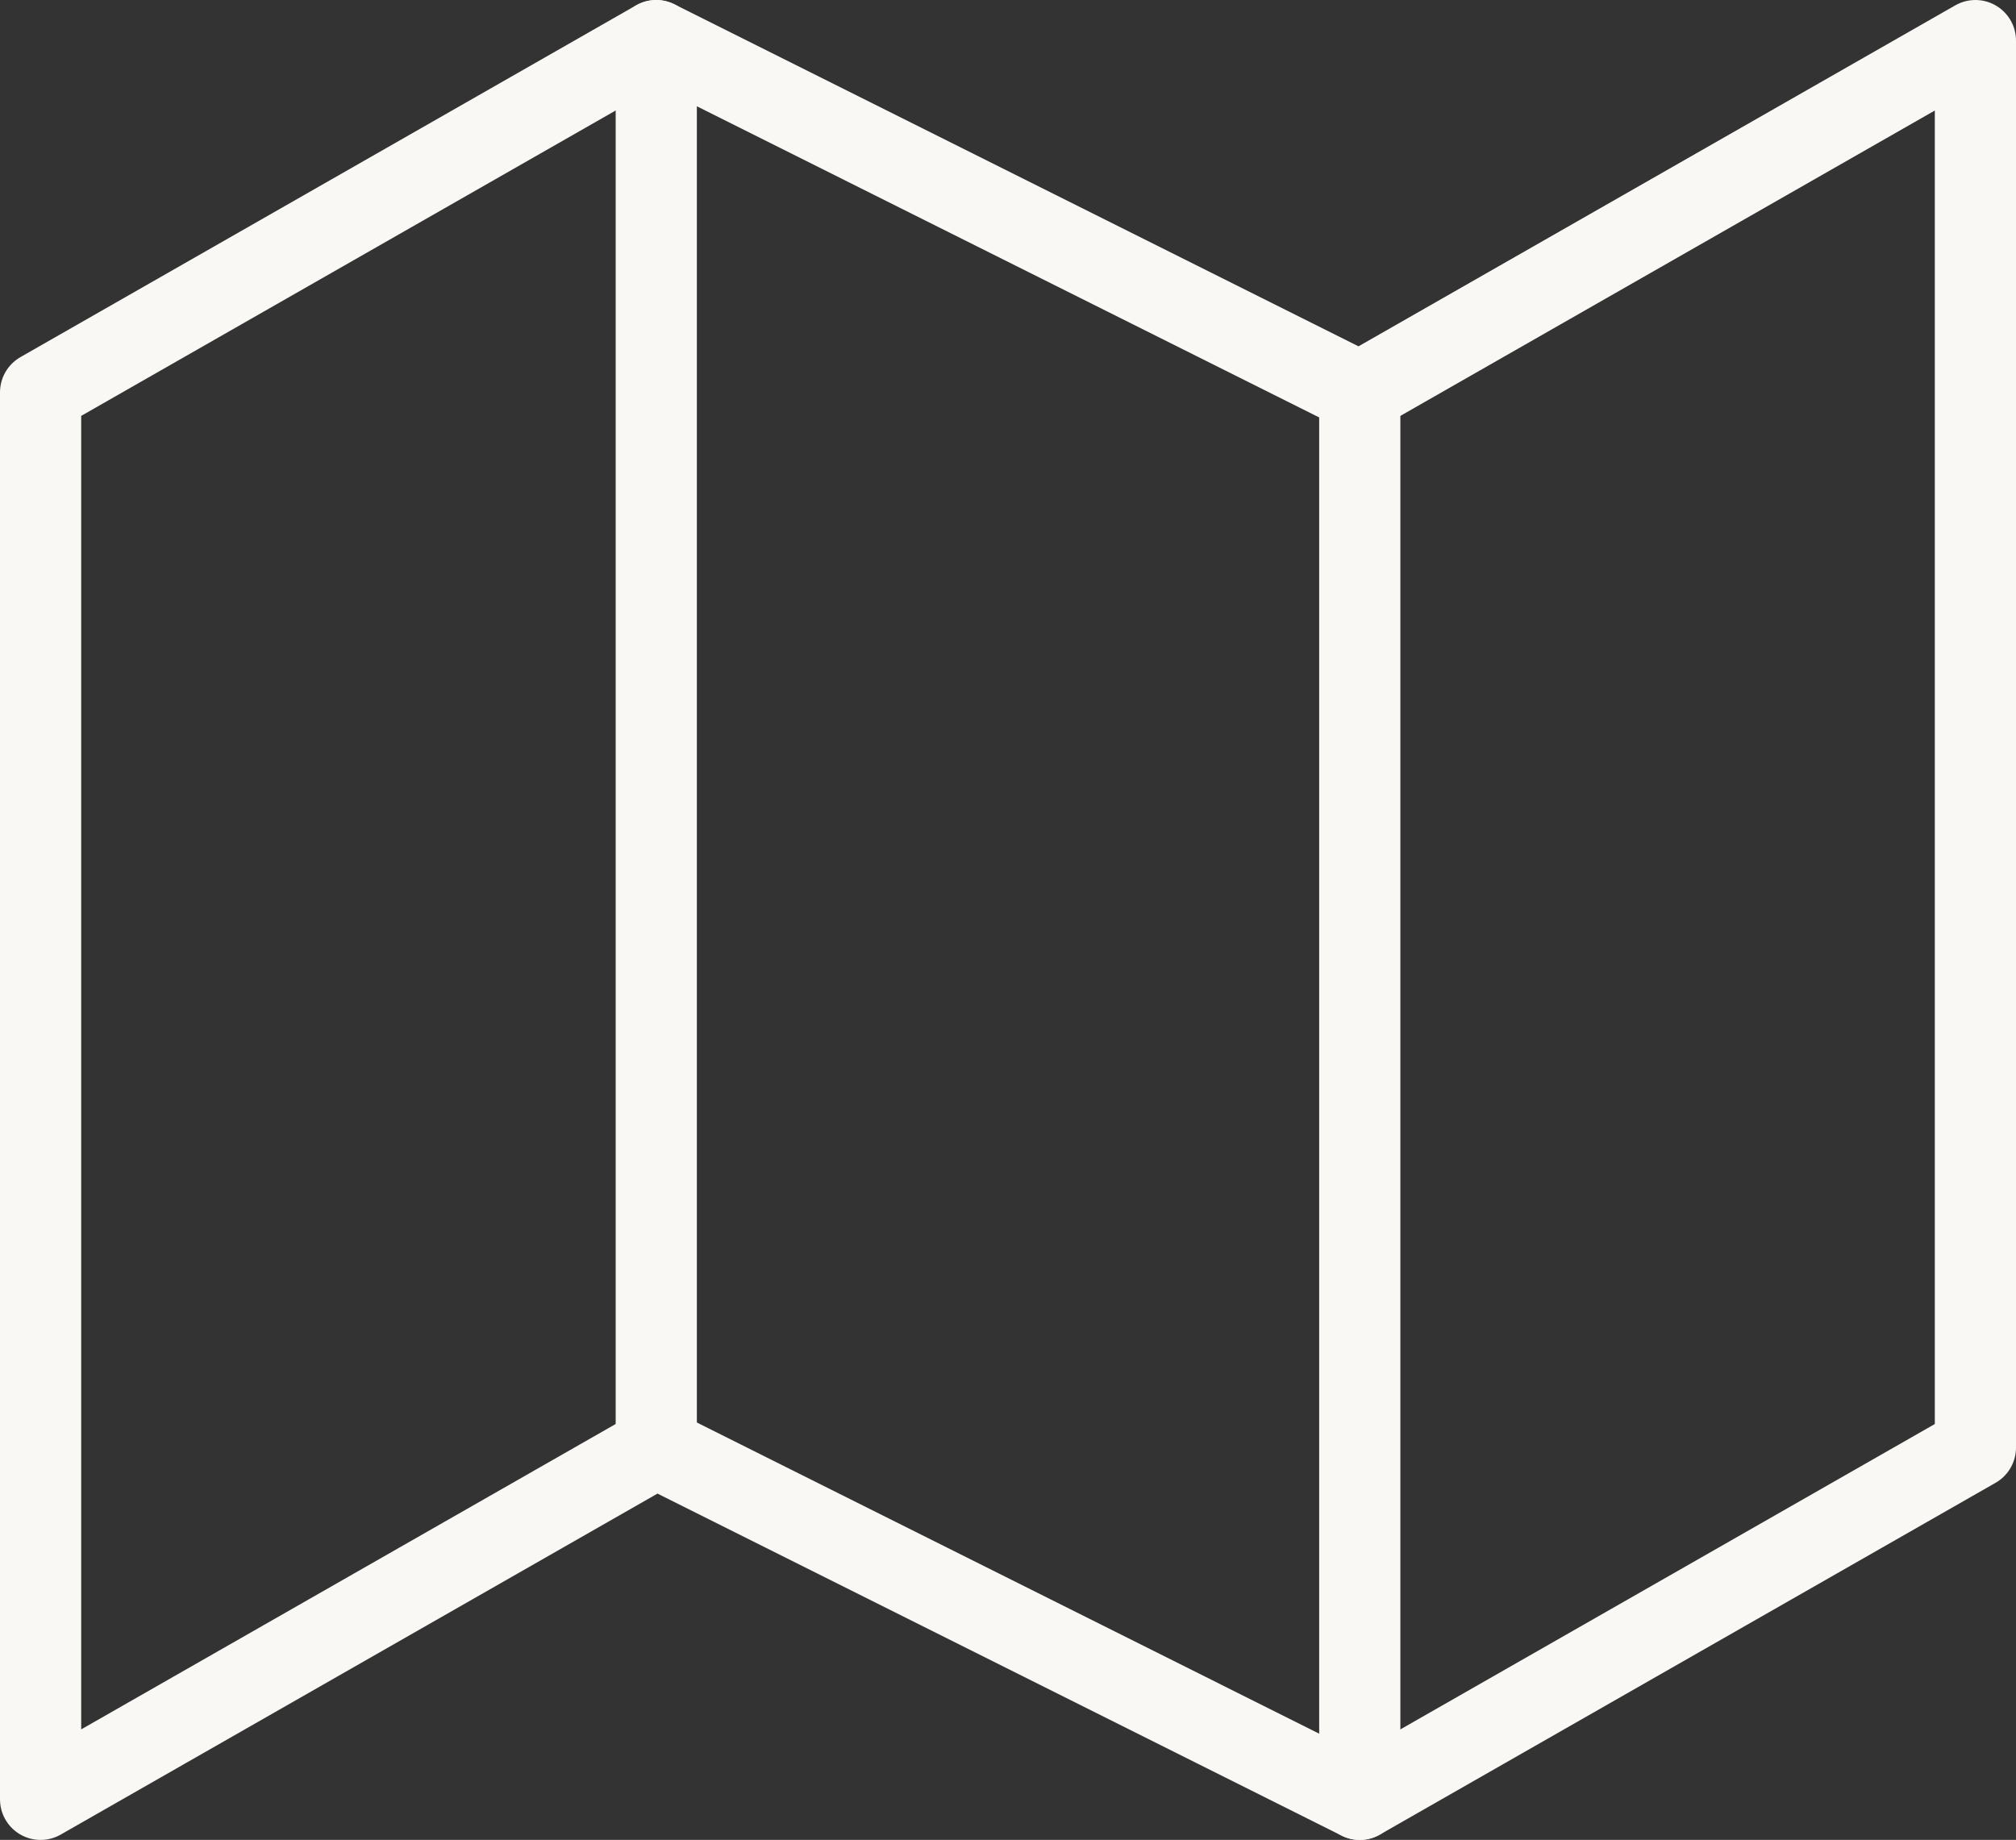 <svg xmlns="http://www.w3.org/2000/svg" width="49.667" height="45.333" viewBox="0 0 49.667 45.333">
  <rect x="0" y="0" width="49.667" height="45.333" fill="#333333" stroke="none"/>
  <g id="icon-map" transform="translate(-1.166 -3.333)">
    <path id="Tracciato_422" data-name="Tracciato 422" d="M2.166,13V47.667L17.333,39l17.333,8.667L49.833,39V4.333L34.666,13,17.333,4.333Z" fill="none" stroke="#faf8f4" stroke-linecap="round" stroke-linejoin="round" stroke-width="2"/>
    <path id="Tracciato_423" data-name="Tracciato 423" d="M17.334,4.333V39" fill="none" stroke="#faf8f4" stroke-linecap="round" stroke-linejoin="round" stroke-width="2"/>
    <path id="Tracciato_424" data-name="Tracciato 424" d="M34.666,13V47.667" fill="none" stroke="#faf8f4" stroke-linecap="round" stroke-linejoin="round" stroke-width="2"/>
  </g>
</svg>
